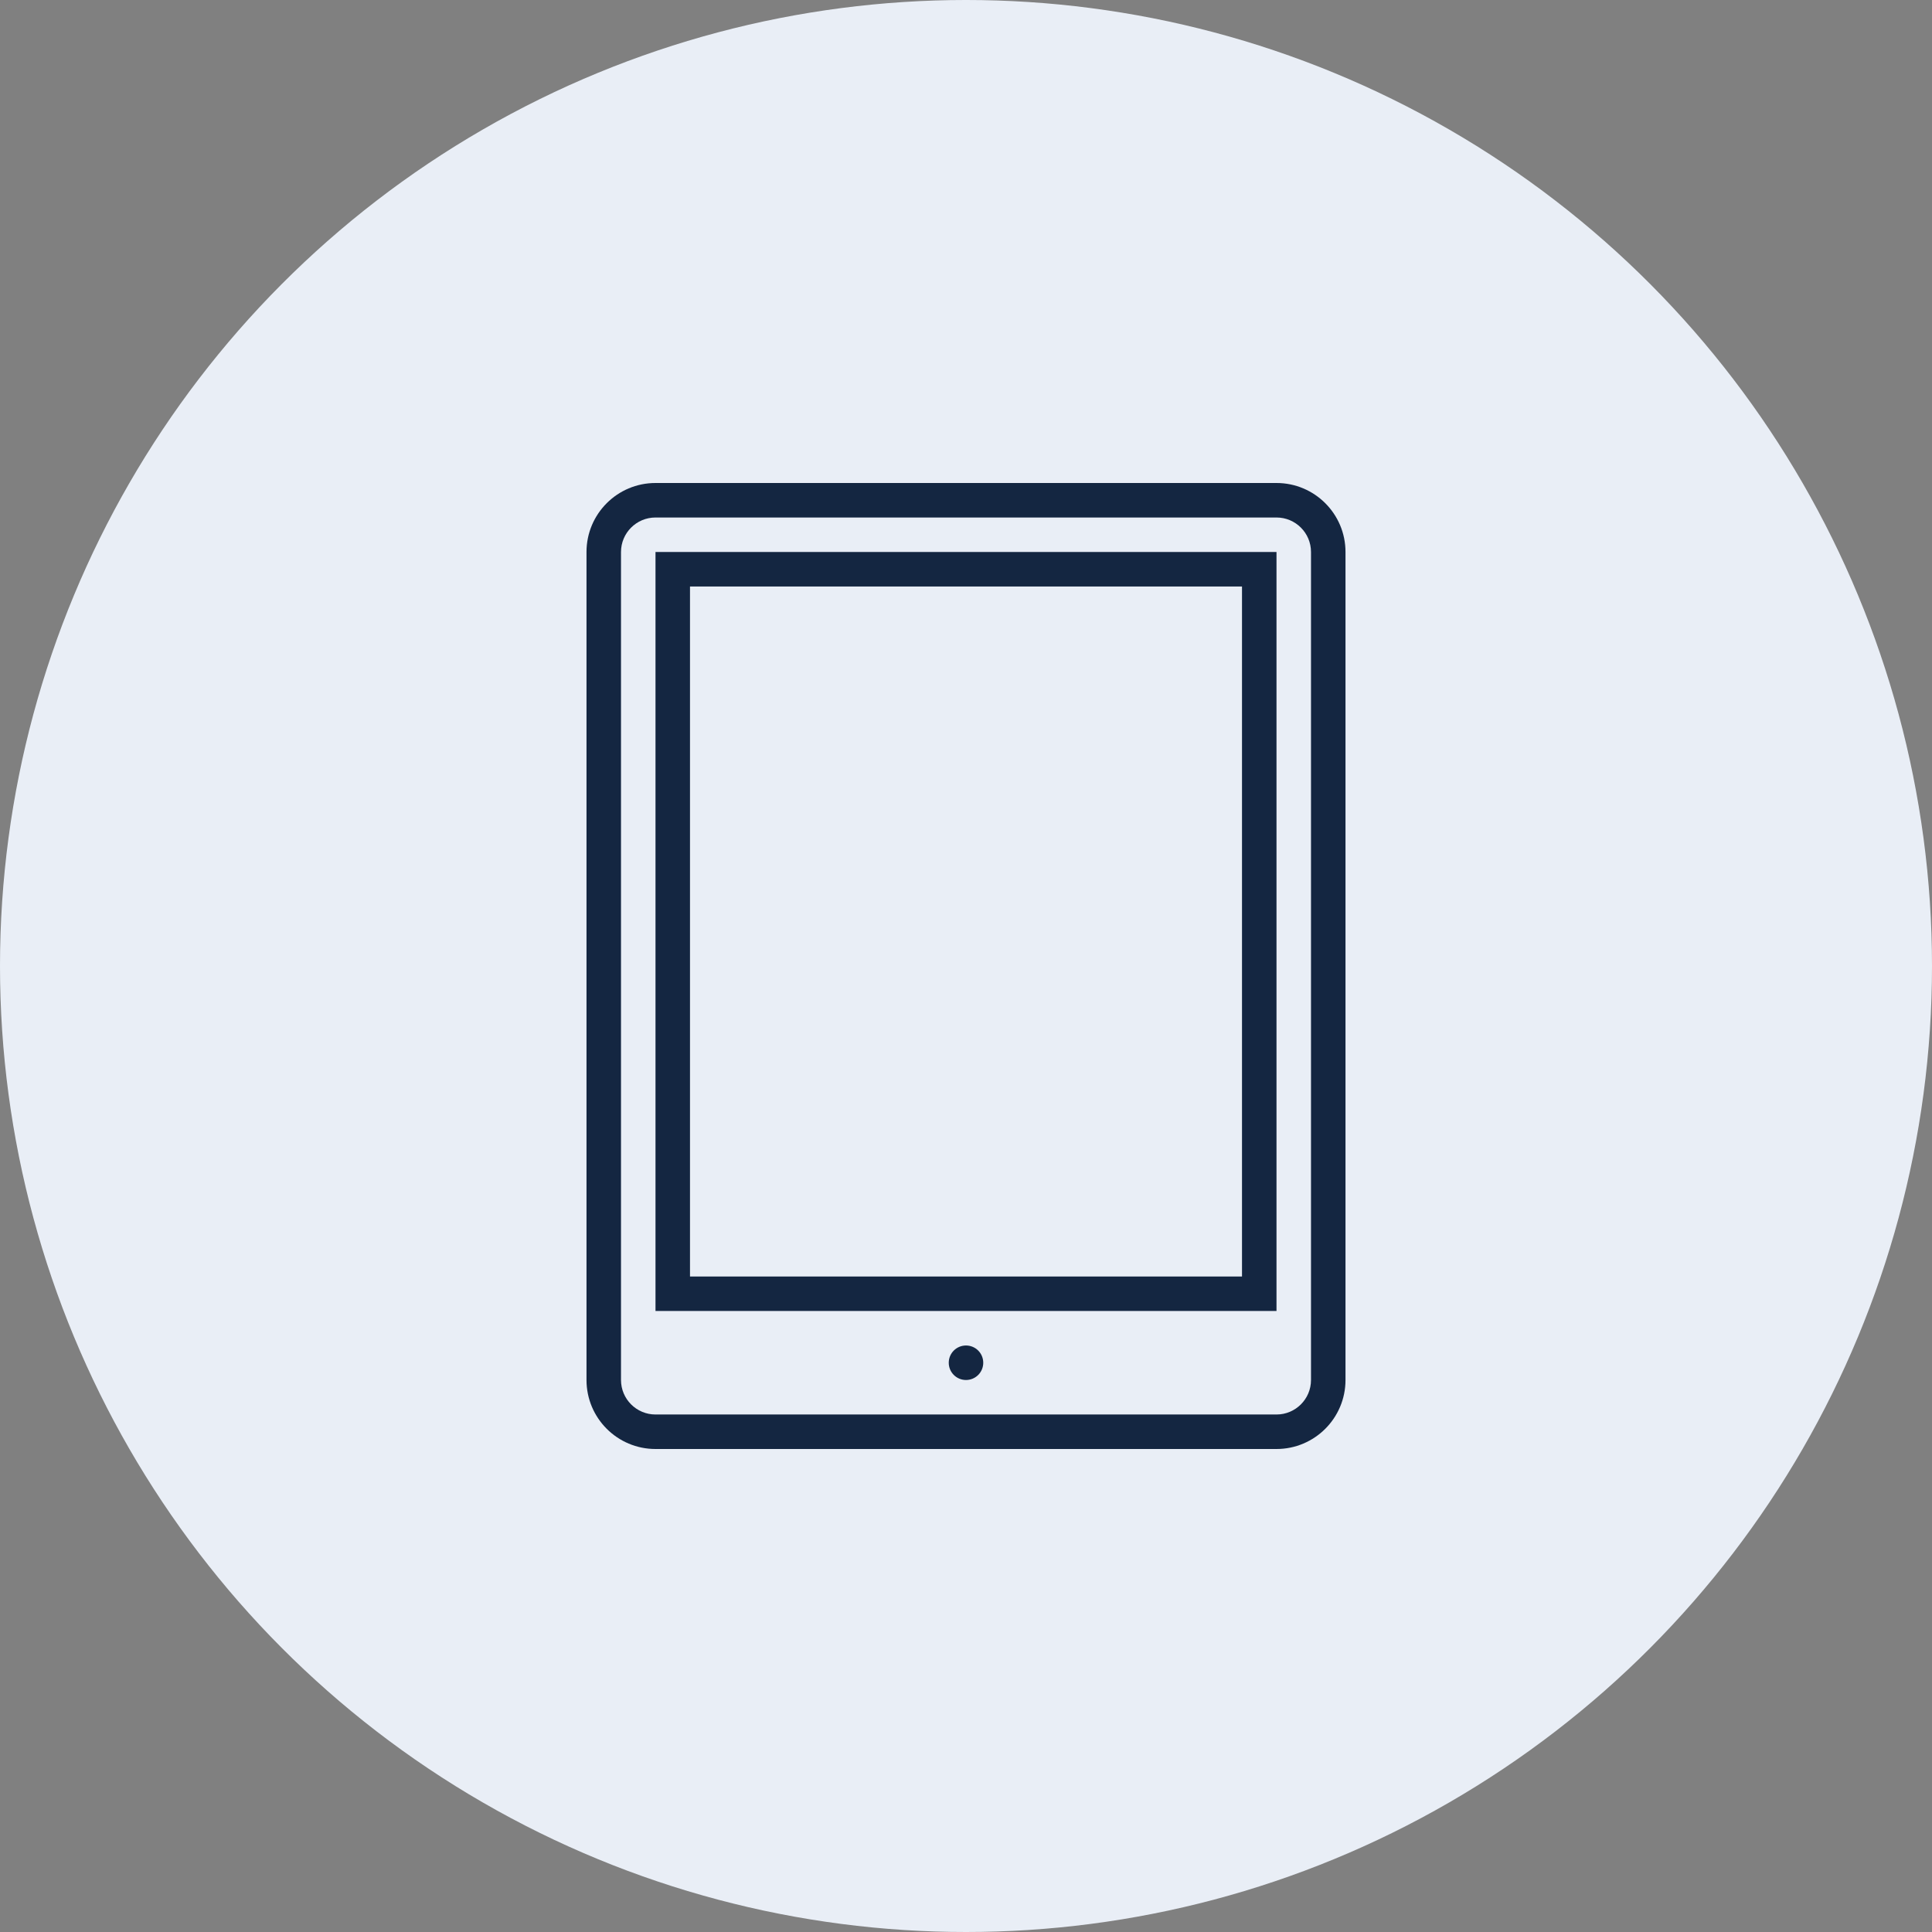 <svg width="112" height="112" viewBox="0 0 112 112" fill="none" xmlns="http://www.w3.org/2000/svg">
<rect x="0" y="0" width="112" height="112" fill="#808080" stroke="none"/>
<circle cx="56" cy="56" r="56" fill="#E9EEF6"/>
<g clip-path="url(#clip0_11825_23574)">
<path d="M56 78C55.447 78 55 78.447 55 79C55 79.553 55.447 80 56 80C56.553 80 57 79.553 57 79C57 78.447 56.553 78 56 78ZM38 76H74V32H38V76ZM40 34H72V74H40V34ZM74 28H38C35.791 28 34 29.791 34 32V80C34 82.209 35.791 84 38 84H74C76.209 84 78 82.209 78 80V32C78 29.791 76.209 28 74 28ZM76 80C76 81.104 75.104 82 74 82H38C36.896 82 36 81.104 36 80V32C36 30.896 36.896 30 38 30H74C75.104 30 76 30.896 76 32V80Z" fill="#142641"/>
</g>
<defs>
<clipPath id="clip0_11825_23574">
<rect width="86" height="86" fill="white" transform="translate(13 13)"/>
</clipPath>
</defs>
</svg>
